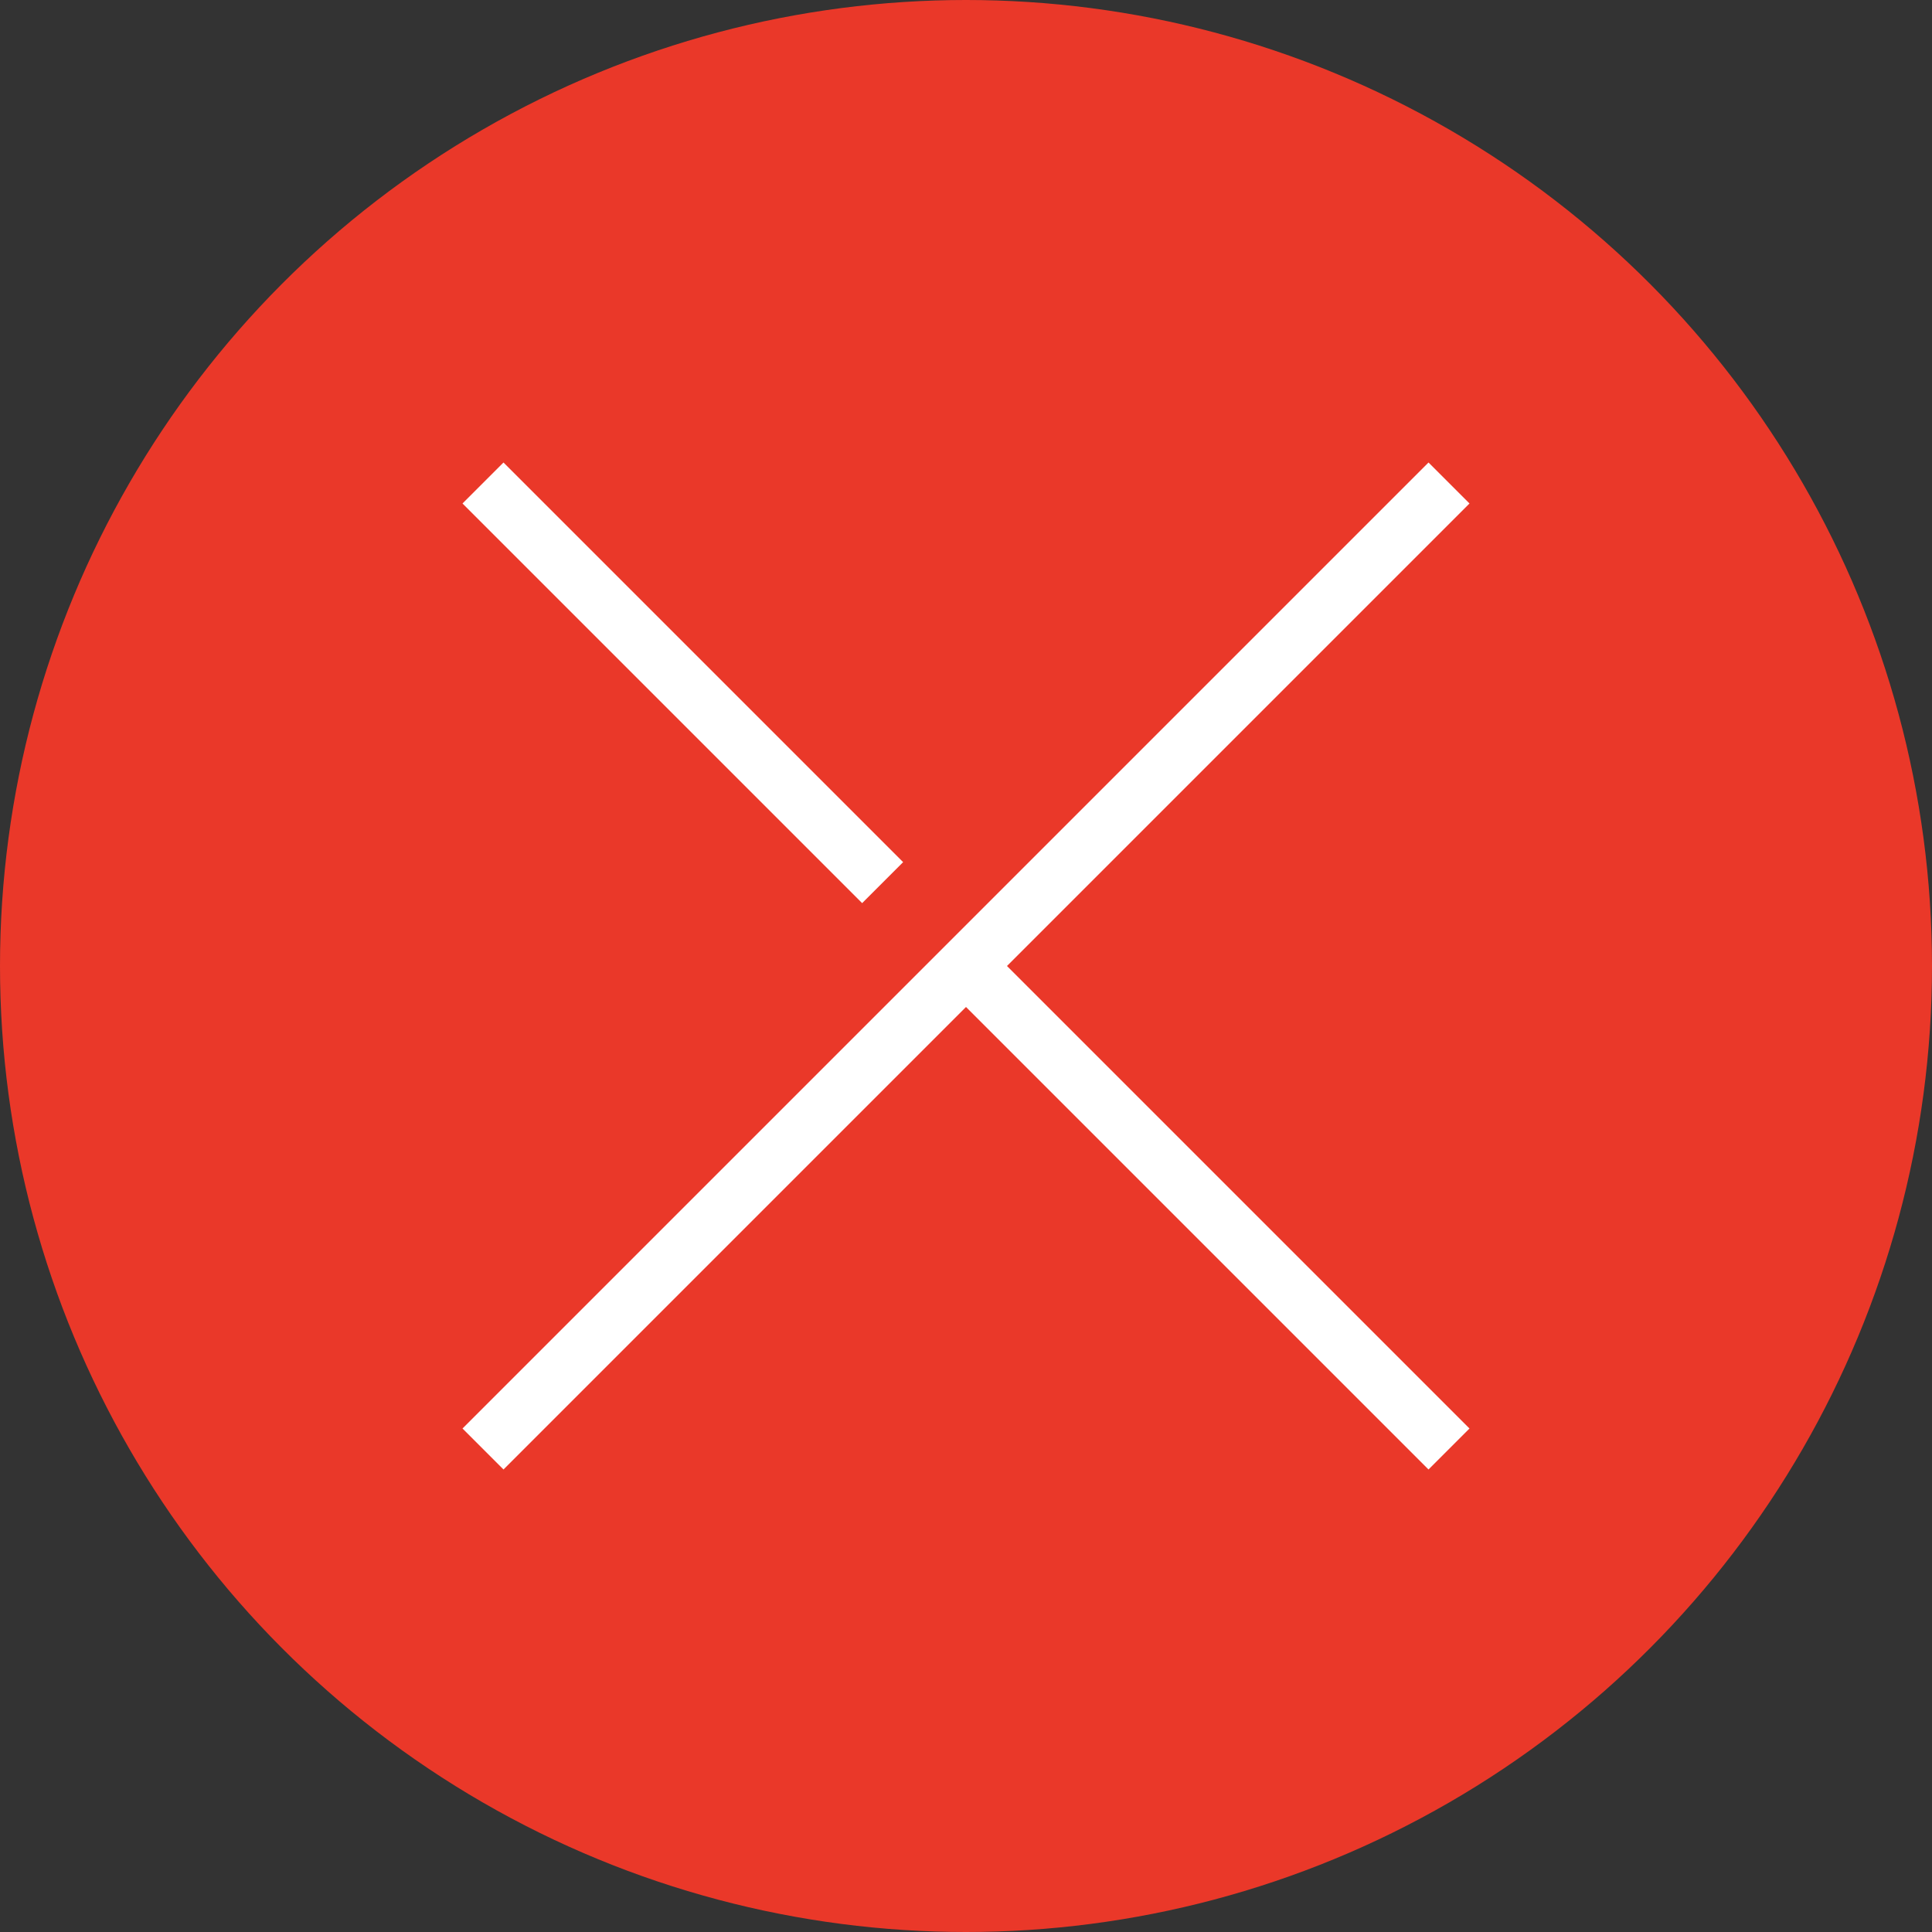 <svg width="20" height="20" viewBox="0 0 20 20" fill="none" xmlns="http://www.w3.org/2000/svg">
<rect x="0" y="0" width="20" height="20" fill="#333333" stroke="none"/>
<circle cx="10" cy="10" r="10" fill="#EA3829"/>
<path d="M10 10L15 15M10 10L15 5M10 10L5 15M5 5L9.137 9.137" stroke="white" stroke-width="0.6" stroke-linejoin="round"/>
</svg>
